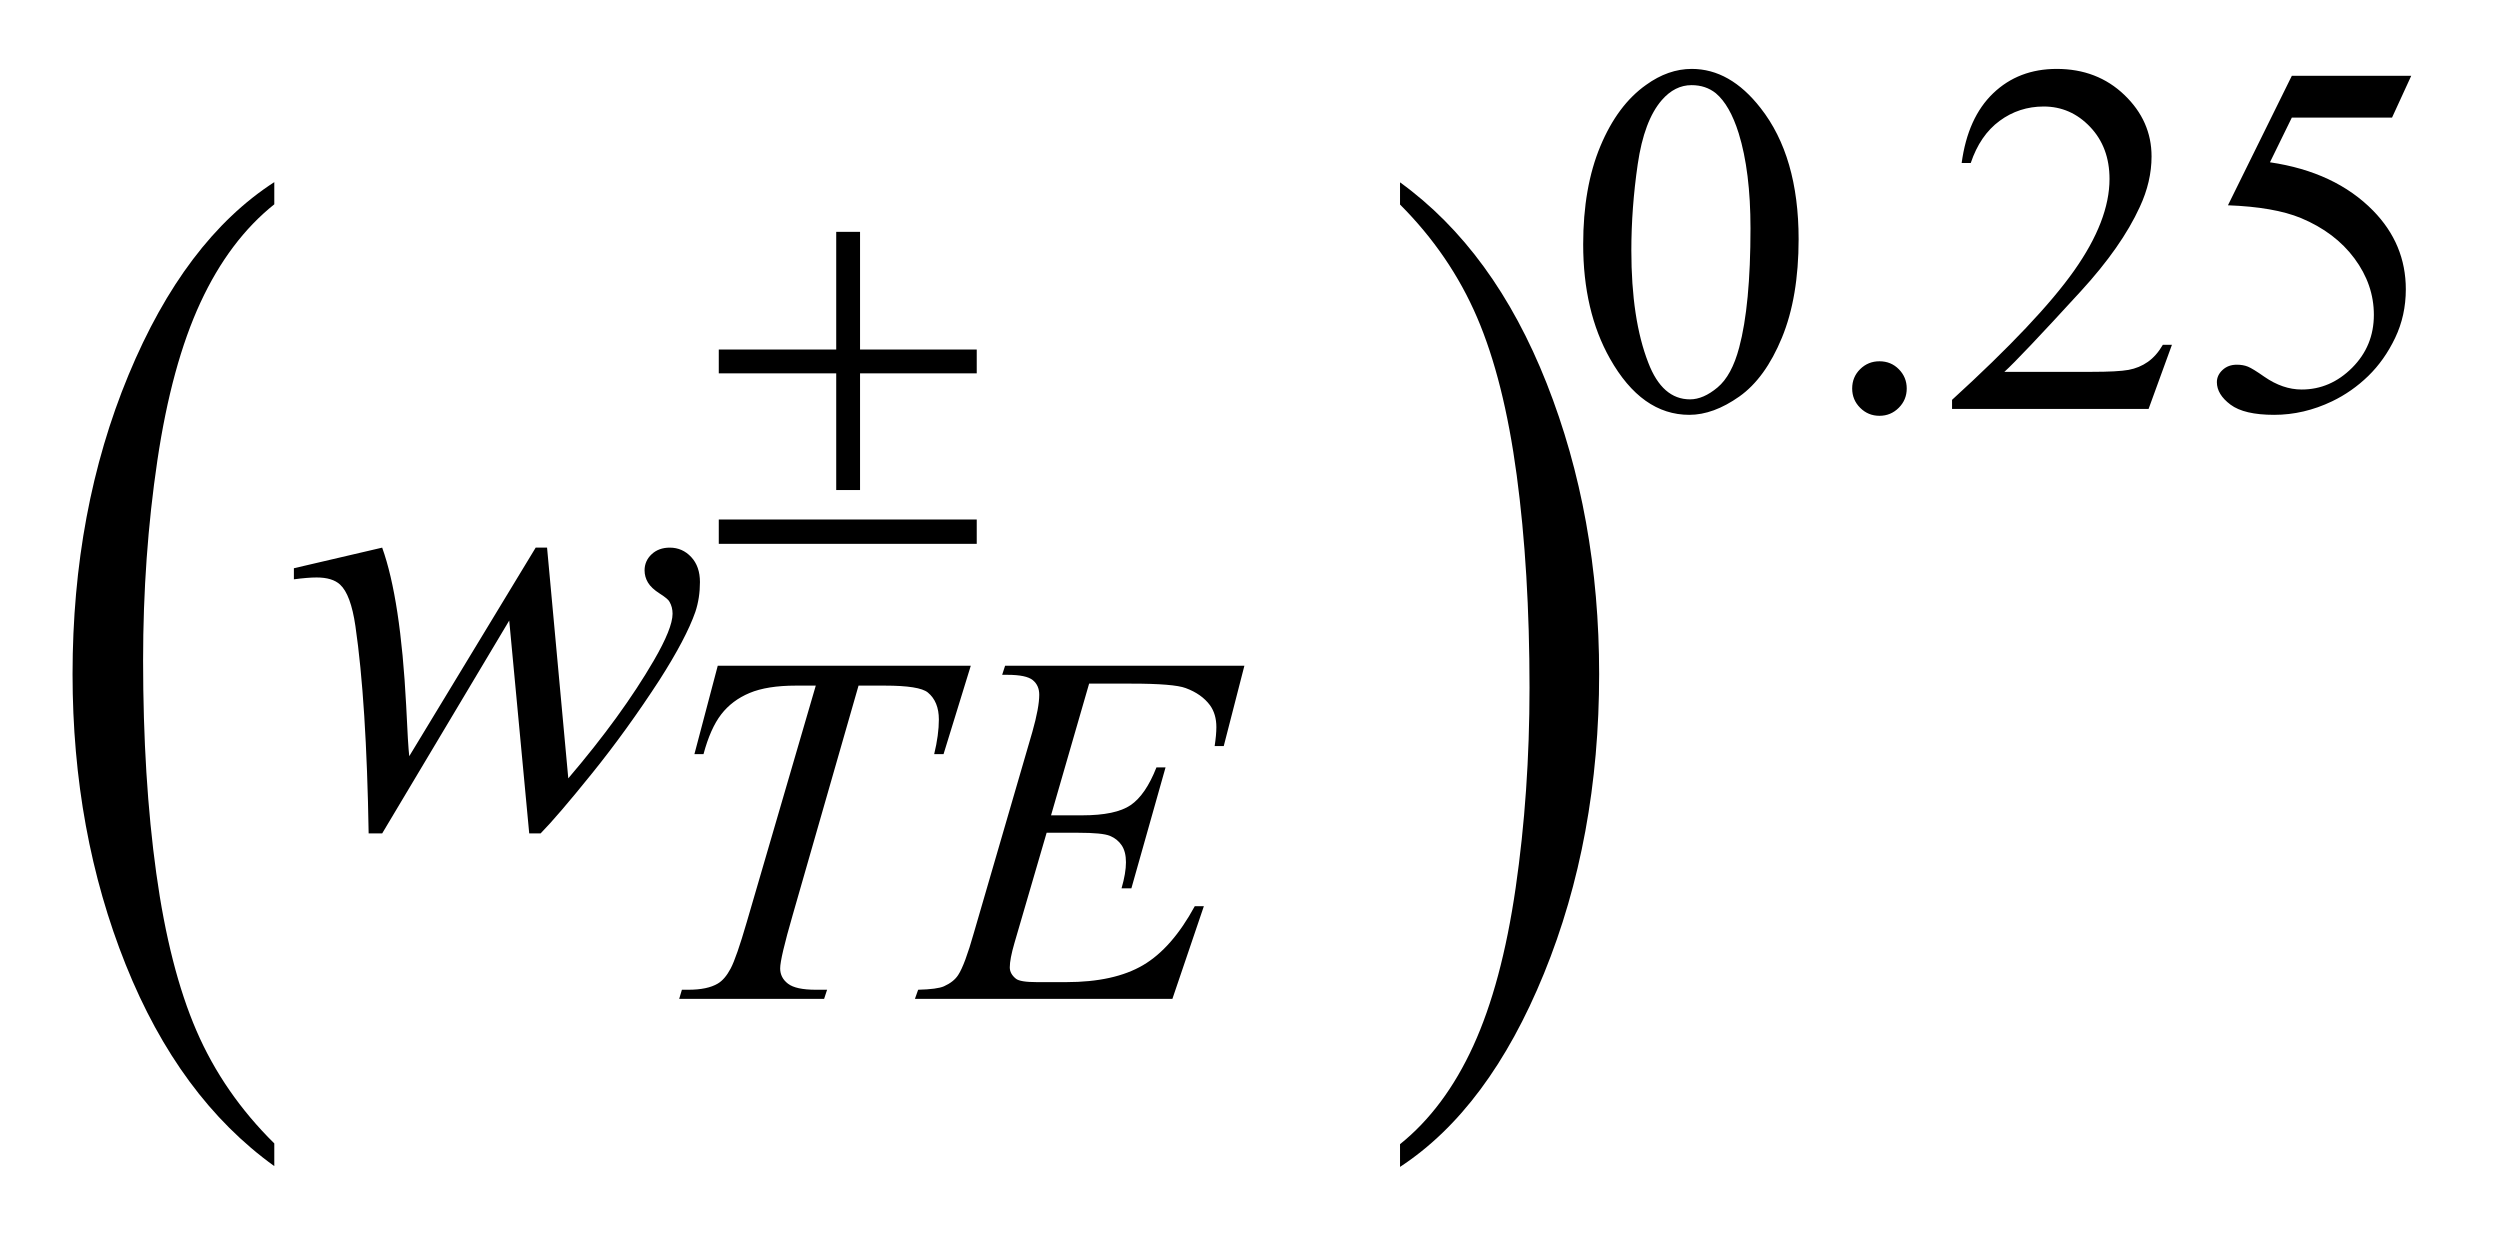 <?xml version="1.0" encoding="UTF-8"?>
<!DOCTYPE svg PUBLIC '-//W3C//DTD SVG 1.0//EN'
          'http://www.w3.org/TR/2001/REC-SVG-20010904/DTD/svg10.dtd'>
<svg stroke-dasharray="none" shape-rendering="auto" xmlns="http://www.w3.org/2000/svg" font-family="'Dialog'" text-rendering="auto" width="56" fill-opacity="1" color-interpolation="auto" color-rendering="auto" preserveAspectRatio="xMidYMid meet" font-size="12px" viewBox="0 0 56 28" fill="black" xmlns:xlink="http://www.w3.org/1999/xlink" stroke="black" image-rendering="auto" stroke-miterlimit="10" stroke-linecap="square" stroke-linejoin="miter" font-style="normal" stroke-width="1" height="28" stroke-dashoffset="0" font-weight="normal" stroke-opacity="1"
><!--Generated by the Batik Graphics2D SVG Generator--><defs id="genericDefs"
  /><g
  ><defs id="defs1"
    ><clipPath clipPathUnits="userSpaceOnUse" id="clipPath1"
      ><path d="M1.355 4.179 L36.865 4.179 L36.865 21.772 L1.355 21.772 L1.355 4.179 Z"
      /></clipPath
      ><clipPath clipPathUnits="userSpaceOnUse" id="clipPath2"
      ><path d="M43.285 133.511 L43.285 695.592 L1177.793 695.592 L1177.793 133.511 Z"
      /></clipPath
      ><clipPath clipPathUnits="userSpaceOnUse" id="clipPath3"
      ><path d="M18.343 72.008 L18.343 747.969 L1216 747.969 L1216 72.008 Z"
      /></clipPath
      ><clipPath clipPathUnits="userSpaceOnUse" id="clipPath4"
      ><path d="M-0 72.008 L-0 747.969 L1216 747.969 L1216 72.008 Z"
      /></clipPath
      ><clipPath clipPathUnits="userSpaceOnUse" id="clipPath5"
      ><path d="M43.285 69.614 L43.285 631.694 L1177.793 631.694 L1177.793 69.614 Z"
      /></clipPath
    ></defs
    ><g transform="scale(1.576,1.576) translate(-1.355,-4.179) matrix(0.018,0,0,0.026,1.032,2.305)"
    ><path d="M234.531 697.141 L234.531 709.547 Q159.219 672.031 117.227 599.453 Q75.234 526.875 75.234 440.594 Q75.234 350.859 119.391 277.125 Q163.547 203.391 234.531 171.641 L234.531 183.766 Q199.031 203.391 176.234 237.445 Q153.438 271.5 142.188 323.875 Q130.938 376.25 130.938 433.094 Q130.938 497.453 141.328 549.391 Q151.719 601.328 173.07 635.531 Q194.422 669.734 234.531 697.141 Z" stroke="none" clip-path="url(#clipPath3)"
    /></g
    ><g transform="matrix(0.028,0,0,0.041,12.461,-2.953)"
    ><path d="M674.984 183.766 L674.984 171.641 Q750.297 208.875 792.289 281.453 Q834.281 354.031 834.281 440.312 Q834.281 530.062 790.125 603.938 Q745.969 677.812 674.984 709.547 L674.984 697.141 Q710.766 677.516 733.562 643.469 Q756.359 609.422 767.469 557.187 Q778.578 504.953 778.578 447.812 Q778.578 383.75 768.336 331.664 Q758.094 279.578 736.594 245.383 Q715.094 211.187 674.984 183.766 Z" stroke="none" clip-path="url(#clipPath4)"
    /></g
    ><g transform="matrix(0.049,0,0,0.049,-2.135,-3.433)"
    ><path d="M767.312 181.75 Q767.312 155.703 775.172 136.891 Q783.031 118.078 796.062 108.875 Q806.172 101.562 816.953 101.562 Q834.469 101.562 848.391 119.422 Q865.797 141.547 865.797 179.391 Q865.797 205.906 858.164 224.438 Q850.531 242.969 838.68 251.336 Q826.828 259.703 815.828 259.703 Q794.047 259.703 779.547 233.984 Q767.313 212.297 767.313 181.75 ZM789.328 184.562 Q789.328 216.016 797.078 235.891 Q803.469 252.625 816.156 252.625 Q822.234 252.625 828.742 247.172 Q835.25 241.719 838.625 228.922 Q843.797 209.609 843.797 174.453 Q843.797 148.406 838.406 131 Q834.359 118.078 827.953 112.688 Q823.344 108.984 816.844 108.984 Q809.203 108.984 803.25 115.828 Q795.156 125.156 792.242 145.148 Q789.328 165.141 789.328 184.562 ZM902.75 235.219 Q908.031 235.219 911.625 238.867 Q915.219 242.516 915.219 247.672 Q915.219 252.844 911.57 256.492 Q907.922 260.141 902.75 260.141 Q897.578 260.141 893.93 256.492 Q890.281 252.844 890.281 247.672 Q890.281 242.406 893.93 238.812 Q897.578 235.219 902.75 235.219 ZM1036.453 227.688 L1025.781 257 L935.938 257 L935.938 252.844 Q975.578 216.688 991.75 193.773 Q1007.922 170.859 1007.922 151.875 Q1007.922 137.391 999.055 128.07 Q990.188 118.75 977.828 118.75 Q966.594 118.75 957.672 125.32 Q948.75 131.891 944.484 144.578 L940.328 144.578 Q943.125 123.812 954.75 112.688 Q966.375 101.562 983.781 101.562 Q1002.312 101.562 1014.727 113.469 Q1027.14 125.375 1027.14 141.547 Q1027.14 153.125 1021.75 164.688 Q1013.437 182.875 994.797 203.203 Q966.828 233.75 959.859 240.047 L999.625 240.047 Q1011.75 240.047 1016.633 239.148 Q1021.515 238.25 1025.445 235.492 Q1029.375 232.734 1032.297 227.688 L1036.453 227.688 ZM1145.844 104.719 L1137.078 123.812 L1091.266 123.812 L1081.266 144.25 Q1111.031 148.625 1128.438 166.375 Q1143.375 181.641 1143.375 202.312 Q1143.375 214.328 1138.484 224.547 Q1133.594 234.766 1126.188 241.953 Q1118.781 249.141 1109.672 253.516 Q1096.766 259.703 1083.172 259.703 Q1069.469 259.703 1063.234 255.039 Q1057 250.375 1057 244.766 Q1057 241.609 1059.586 239.195 Q1062.172 236.781 1066.11 236.781 Q1069.016 236.781 1071.211 237.68 Q1073.406 238.578 1078.688 242.281 Q1087.109 248.125 1095.75 248.125 Q1108.891 248.125 1118.828 238.188 Q1128.766 228.25 1128.766 213.984 Q1128.766 200.172 1119.898 188.211 Q1111.031 176.25 1095.422 169.734 Q1083.172 164.688 1062.063 163.906 L1091.266 104.719 L1145.844 104.719 Z" stroke="none" clip-path="url(#clipPath5)"
    /></g
    ><g transform="matrix(0.049,0,0,0.049,-2.135,-6.585)"
    ><path d="M371.688 438.719 L487.359 438.719 L474.906 479.141 L470.625 479.141 Q472.766 470.266 472.766 463.312 Q472.766 455.109 467.719 450.953 Q463.891 447.812 448.062 447.812 L436.047 447.812 L405.938 552.703 Q400.219 572.469 400.219 577.078 Q400.219 581.344 403.812 584.094 Q407.406 586.844 416.5 586.844 L421.672 586.844 L420.312 591 L354.062 591 L355.297 586.844 L358.219 586.844 Q366.969 586.844 371.688 584.031 Q374.953 582.125 377.594 577.125 Q380.234 572.125 384.938 555.953 L416.5 447.812 L407.406 447.812 Q394.266 447.812 386.234 451.18 Q378.203 454.547 373.266 460.953 Q368.328 467.359 365.172 479.141 L361.016 479.141 L371.688 438.719 ZM541.453 446.906 L524.047 507.109 L538.312 507.109 Q553.594 507.109 560.438 502.445 Q567.281 497.781 572.234 485.203 L576.391 485.203 L560.781 540.469 L556.281 540.469 Q558.297 533.5 558.297 528.562 Q558.297 523.734 556.336 520.812 Q554.375 517.891 550.945 516.484 Q547.516 515.078 536.516 515.078 L522.031 515.078 L507.312 565.5 Q505.188 572.812 505.188 576.625 Q505.188 579.547 507.984 581.797 Q509.906 583.359 517.531 583.359 L531.016 583.359 Q552.906 583.359 566.109 575.609 Q579.312 567.859 589.75 548.656 L593.906 548.656 L579.531 591 L461.828 591 L463.297 586.844 Q472.047 586.625 475.094 585.266 Q479.578 583.25 481.594 580.109 Q484.625 575.5 488.781 560.797 L515.516 468.922 Q518.656 457.812 518.656 451.969 Q518.656 447.703 515.68 445.289 Q512.703 442.875 504.062 442.875 L501.703 442.875 L503.047 438.719 L612.438 438.719 L603 475.438 L598.844 475.438 Q599.625 470.266 599.625 466.797 Q599.625 460.844 596.719 456.797 Q592.891 451.625 585.594 448.938 Q580.203 446.906 560.781 446.906 L541.453 446.906 Z" stroke="none" clip-path="url(#clipPath2)"
    /></g
    ><g transform="matrix(0.049,0,0,0.049,-2.135,-6.585)"
    ><path d="M293.656 384.734 L303.359 490.203 Q327.828 461.516 342.453 436.344 Q351.031 421.578 351.031 414.969 Q351.031 411.875 349.625 409.484 Q349.062 408.219 345.195 405.758 Q341.328 403.297 339.781 400.695 Q338.234 398.094 338.234 395.141 Q338.234 390.781 341.469 387.758 Q344.703 384.734 349.766 384.734 Q355.531 384.734 359.539 389.023 Q363.547 393.312 363.547 400.484 Q363.547 407.797 361.438 414.125 Q357.219 426.219 344.984 445.344 Q330.078 468.266 314.258 487.883 Q298.438 507.5 290.703 515.375 L285.5 515.375 L276.359 418.062 L218.281 515.375 L212.094 515.375 Q211.109 455.328 206.047 420.594 Q203.938 406.109 199.016 401.609 Q195.5 398.375 188.328 398.375 Q184.25 398.375 177.922 399.219 L177.922 394.156 L218.281 384.734 Q226.719 408.219 229.25 456.875 Q230.094 475.297 230.656 480.078 L288.453 384.734 L293.656 384.734 Z" stroke="none" clip-path="url(#clipPath2)"
    /></g
    ><g transform="matrix(0.049,0,0,0.049,-2.135,-6.585)"
    ><path d="M425.844 240.375 L436.734 240.375 L436.734 294.172 L490.078 294.172 L490.078 305.062 L436.734 305.062 L436.734 358.406 L425.844 358.406 L425.844 305.062 L372.156 305.062 L372.156 294.172 L425.844 294.172 L425.844 240.375 ZM372.156 371.875 L490.078 371.875 L490.078 383 L372.156 383 L372.156 371.875 Z" stroke="none" clip-path="url(#clipPath2)"
    /></g
  ></g
></svg
>
